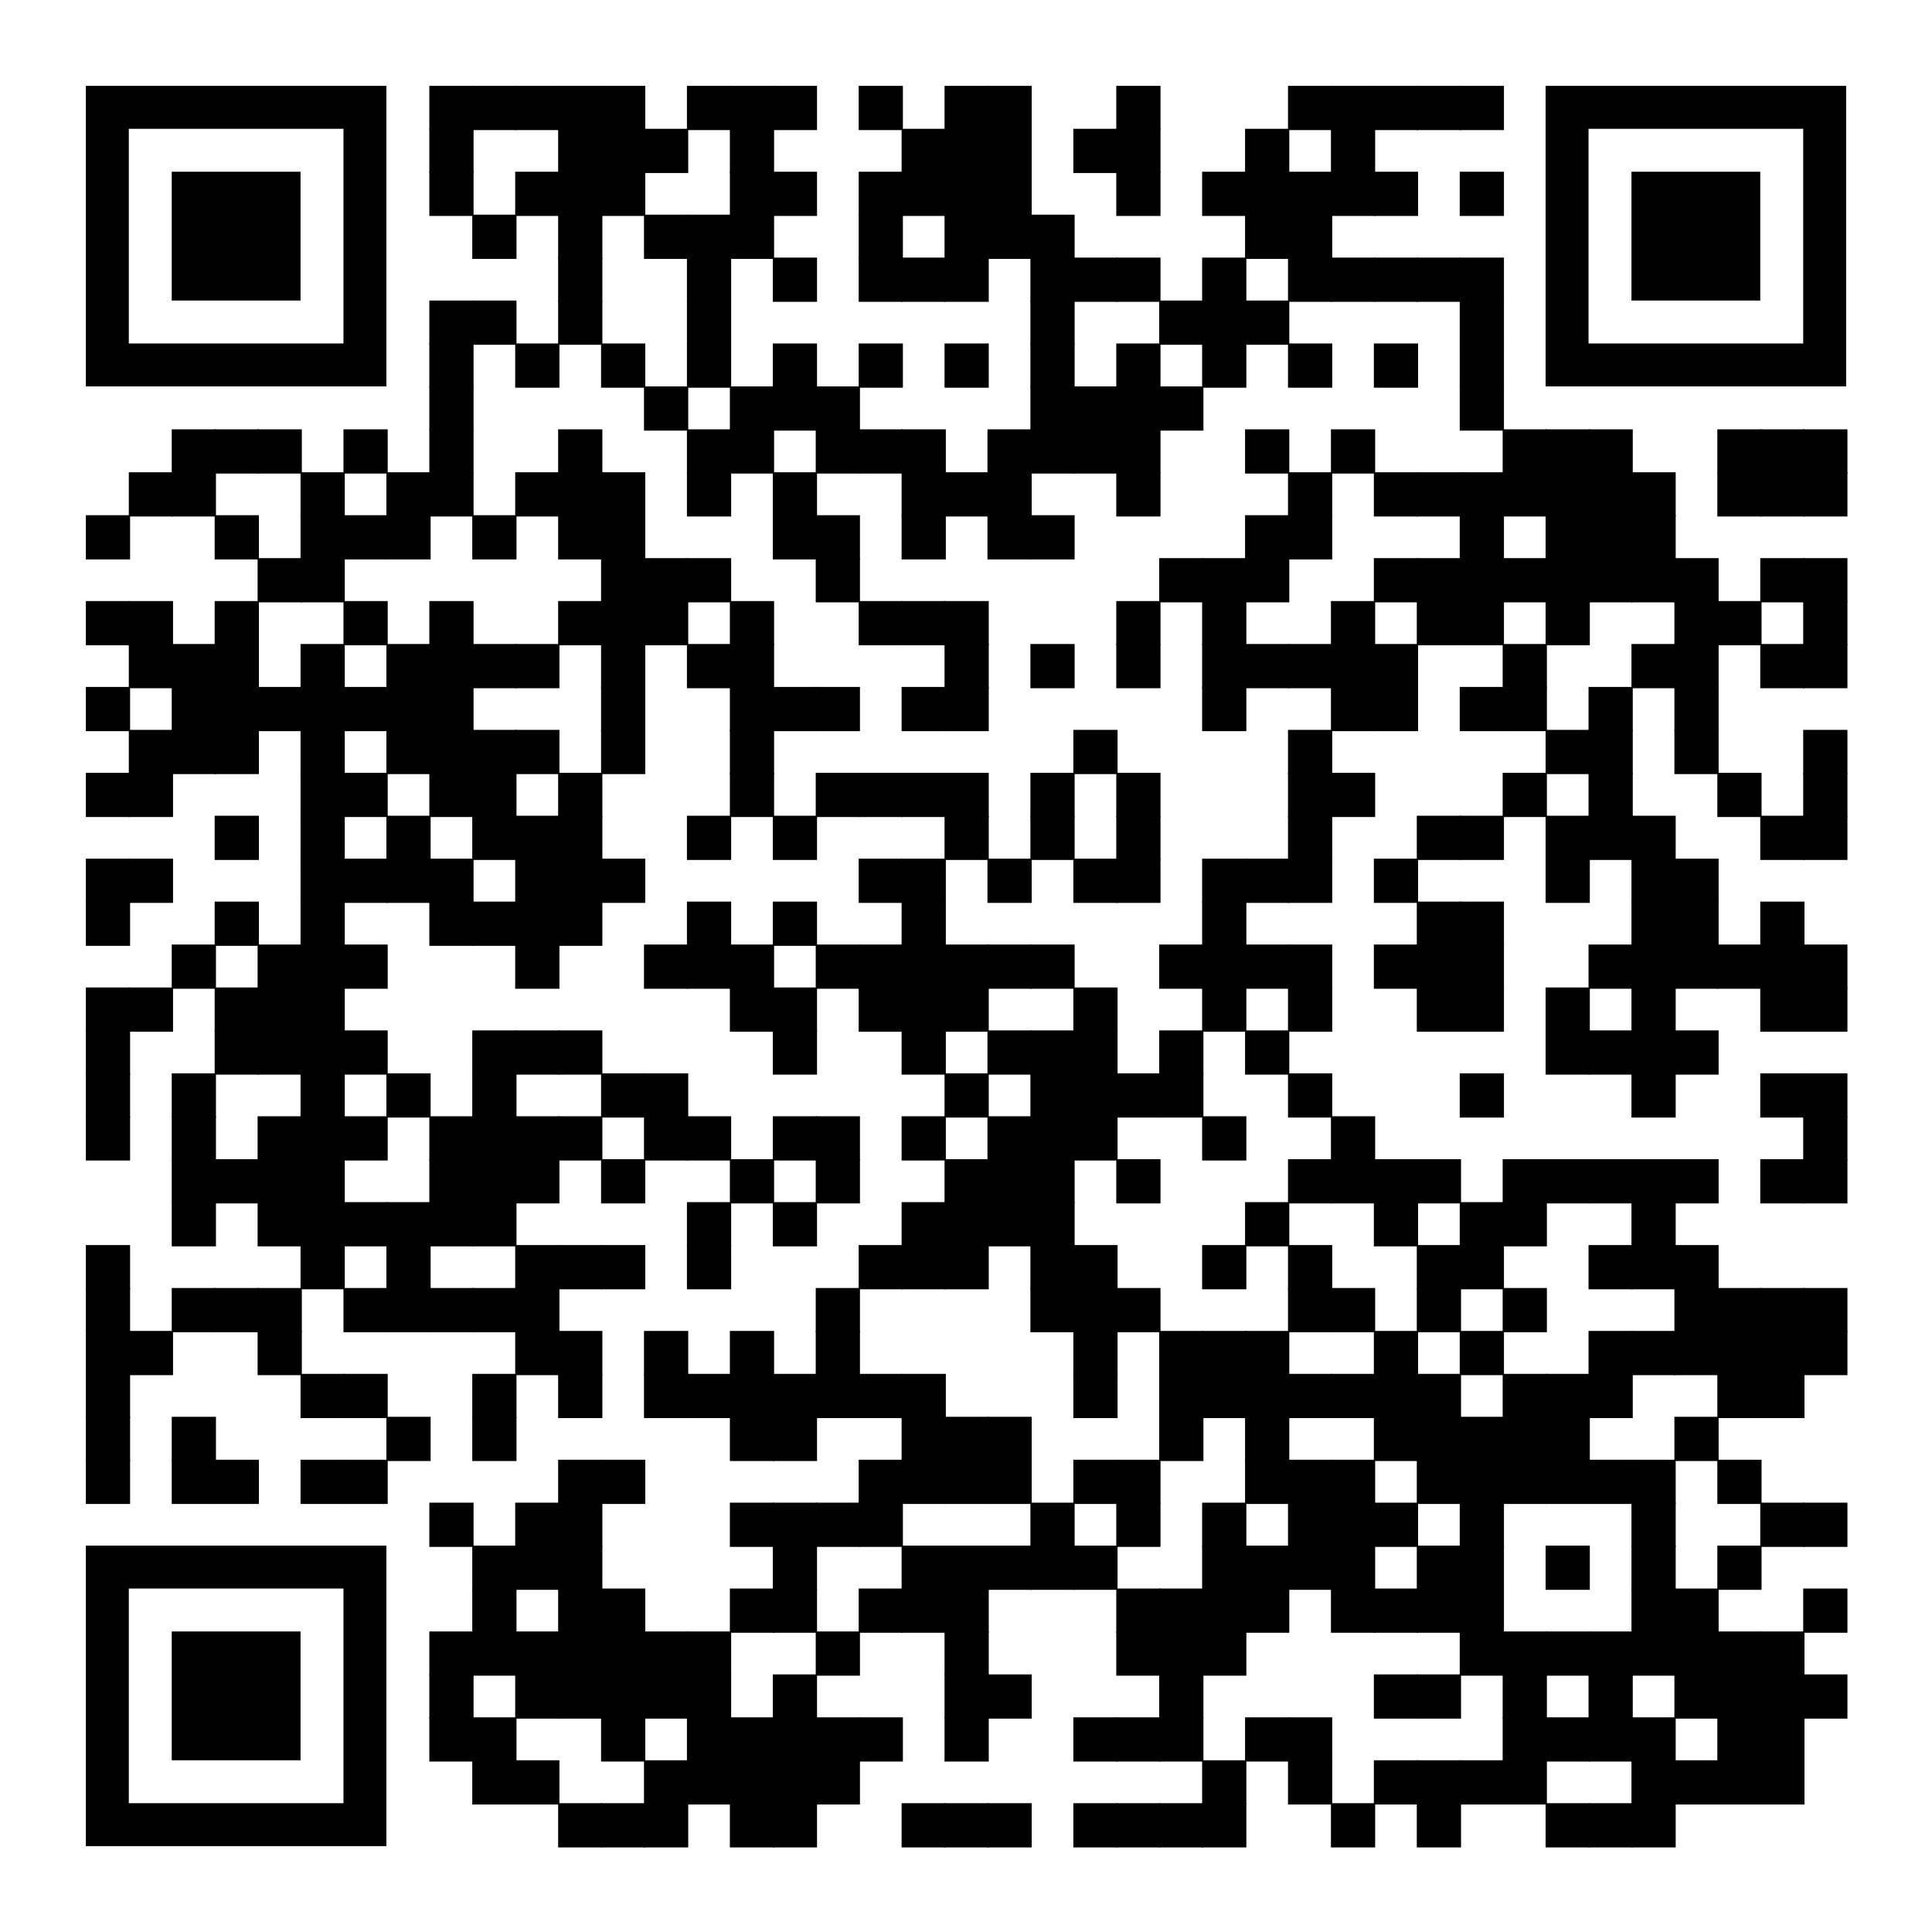 <?xml version="1.0" encoding="UTF-8"?> <svg xmlns="http://www.w3.org/2000/svg" xmlns:xlink="http://www.w3.org/1999/xlink" xml:space="preserve" width="990" height="990" viewBox="0 0 990 990"><rect width="990" height="990" fill="#ffffff" x="0" y="0"></rect><g fill="#000000"> <g transform="translate(220,44) scale(3.777)"><rect width="6" height="6"></rect></g> <g transform="translate(242,44) scale(3.777)"><rect width="6" height="6"></rect></g> <g transform="translate(264,44) scale(3.777)"><rect width="6" height="6"></rect></g> <g transform="translate(286,44) scale(3.777)"><rect width="6" height="6"></rect></g> <g transform="translate(308,44) scale(3.777)"><rect width="6" height="6"></rect></g> <g transform="translate(352,44) scale(3.777)"><rect width="6" height="6"></rect></g> <g transform="translate(374,44) scale(3.777)"><rect width="6" height="6"></rect></g> <g transform="translate(396,44) scale(3.777)"><rect width="6" height="6"></rect></g> <g transform="translate(440,44) scale(3.777)"><rect width="6" height="6"></rect></g> <g transform="translate(484,44) scale(3.777)"><rect width="6" height="6"></rect></g> <g transform="translate(506,44) scale(3.777)"><rect width="6" height="6"></rect></g> <g transform="translate(572,44) scale(3.777)"><rect width="6" height="6"></rect></g> <g transform="translate(660,44) scale(3.777)"><rect width="6" height="6"></rect></g> <g transform="translate(682,44) scale(3.777)"><rect width="6" height="6"></rect></g> <g transform="translate(704,44) scale(3.777)"><rect width="6" height="6"></rect></g> <g transform="translate(726,44) scale(3.777)"><rect width="6" height="6"></rect></g> <g transform="translate(748,44) scale(3.777)"><rect width="6" height="6"></rect></g> <g transform="translate(220,66) scale(3.777)"><rect width="6" height="6"></rect></g> <g transform="translate(286,66) scale(3.777)"><rect width="6" height="6"></rect></g> <g transform="translate(308,66) scale(3.777)"><rect width="6" height="6"></rect></g> <g transform="translate(330,66) scale(3.777)"><rect width="6" height="6"></rect></g> <g transform="translate(374,66) scale(3.777)"><rect width="6" height="6"></rect></g> <g transform="translate(462,66) scale(3.777)"><rect width="6" height="6"></rect></g> <g transform="translate(484,66) scale(3.777)"><rect width="6" height="6"></rect></g> <g transform="translate(506,66) scale(3.777)"><rect width="6" height="6"></rect></g> <g transform="translate(550,66) scale(3.777)"><rect width="6" height="6"></rect></g> <g transform="translate(572,66) scale(3.777)"><rect width="6" height="6"></rect></g> <g transform="translate(638,66) scale(3.777)"><rect width="6" height="6"></rect></g> <g transform="translate(682,66) scale(3.777)"><rect width="6" height="6"></rect></g> <g transform="translate(220,88) scale(3.777)"><rect width="6" height="6"></rect></g> <g transform="translate(264,88) scale(3.777)"><rect width="6" height="6"></rect></g> <g transform="translate(286,88) scale(3.777)"><rect width="6" height="6"></rect></g> <g transform="translate(308,88) scale(3.777)"><rect width="6" height="6"></rect></g> <g transform="translate(374,88) scale(3.777)"><rect width="6" height="6"></rect></g> <g transform="translate(396,88) scale(3.777)"><rect width="6" height="6"></rect></g> <g transform="translate(440,88) scale(3.777)"><rect width="6" height="6"></rect></g> <g transform="translate(462,88) scale(3.777)"><rect width="6" height="6"></rect></g> <g transform="translate(484,88) scale(3.777)"><rect width="6" height="6"></rect></g> <g transform="translate(506,88) scale(3.777)"><rect width="6" height="6"></rect></g> <g transform="translate(572,88) scale(3.777)"><rect width="6" height="6"></rect></g> <g transform="translate(616,88) scale(3.777)"><rect width="6" height="6"></rect></g> <g transform="translate(638,88) scale(3.777)"><rect width="6" height="6"></rect></g> <g transform="translate(660,88) scale(3.777)"><rect width="6" height="6"></rect></g> <g transform="translate(682,88) scale(3.777)"><rect width="6" height="6"></rect></g> <g transform="translate(704,88) scale(3.777)"><rect width="6" height="6"></rect></g> <g transform="translate(748,88) scale(3.777)"><rect width="6" height="6"></rect></g> <g transform="translate(242,110) scale(3.777)"><rect width="6" height="6"></rect></g> <g transform="translate(286,110) scale(3.777)"><rect width="6" height="6"></rect></g> <g transform="translate(330,110) scale(3.777)"><rect width="6" height="6"></rect></g> <g transform="translate(352,110) scale(3.777)"><rect width="6" height="6"></rect></g> <g transform="translate(374,110) scale(3.777)"><rect width="6" height="6"></rect></g> <g transform="translate(440,110) scale(3.777)"><rect width="6" height="6"></rect></g> <g transform="translate(484,110) scale(3.777)"><rect width="6" height="6"></rect></g> <g transform="translate(506,110) scale(3.777)"><rect width="6" height="6"></rect></g> <g transform="translate(528,110) scale(3.777)"><rect width="6" height="6"></rect></g> <g transform="translate(638,110) scale(3.777)"><rect width="6" height="6"></rect></g> <g transform="translate(660,110) scale(3.777)"><rect width="6" height="6"></rect></g> <g transform="translate(286,132) scale(3.777)"><rect width="6" height="6"></rect></g> <g transform="translate(352,132) scale(3.777)"><rect width="6" height="6"></rect></g> <g transform="translate(396,132) scale(3.777)"><rect width="6" height="6"></rect></g> <g transform="translate(440,132) scale(3.777)"><rect width="6" height="6"></rect></g> <g transform="translate(462,132) scale(3.777)"><rect width="6" height="6"></rect></g> <g transform="translate(484,132) scale(3.777)"><rect width="6" height="6"></rect></g> <g transform="translate(528,132) scale(3.777)"><rect width="6" height="6"></rect></g> <g transform="translate(550,132) scale(3.777)"><rect width="6" height="6"></rect></g> <g transform="translate(572,132) scale(3.777)"><rect width="6" height="6"></rect></g> <g transform="translate(616,132) scale(3.777)"><rect width="6" height="6"></rect></g> <g transform="translate(660,132) scale(3.777)"><rect width="6" height="6"></rect></g> <g transform="translate(682,132) scale(3.777)"><rect width="6" height="6"></rect></g> <g transform="translate(704,132) scale(3.777)"><rect width="6" height="6"></rect></g> <g transform="translate(726,132) scale(3.777)"><rect width="6" height="6"></rect></g> <g transform="translate(748,132) scale(3.777)"><rect width="6" height="6"></rect></g> <g transform="translate(220,154) scale(3.777)"><rect width="6" height="6"></rect></g> <g transform="translate(242,154) scale(3.777)"><rect width="6" height="6"></rect></g> <g transform="translate(286,154) scale(3.777)"><rect width="6" height="6"></rect></g> <g transform="translate(352,154) scale(3.777)"><rect width="6" height="6"></rect></g> <g transform="translate(528,154) scale(3.777)"><rect width="6" height="6"></rect></g> <g transform="translate(594,154) scale(3.777)"><rect width="6" height="6"></rect></g> <g transform="translate(616,154) scale(3.777)"><rect width="6" height="6"></rect></g> <g transform="translate(638,154) scale(3.777)"><rect width="6" height="6"></rect></g> <g transform="translate(748,154) scale(3.777)"><rect width="6" height="6"></rect></g> <g transform="translate(220,176) scale(3.777)"><rect width="6" height="6"></rect></g> <g transform="translate(264,176) scale(3.777)"><rect width="6" height="6"></rect></g> <g transform="translate(308,176) scale(3.777)"><rect width="6" height="6"></rect></g> <g transform="translate(352,176) scale(3.777)"><rect width="6" height="6"></rect></g> <g transform="translate(396,176) scale(3.777)"><rect width="6" height="6"></rect></g> <g transform="translate(440,176) scale(3.777)"><rect width="6" height="6"></rect></g> <g transform="translate(484,176) scale(3.777)"><rect width="6" height="6"></rect></g> <g transform="translate(528,176) scale(3.777)"><rect width="6" height="6"></rect></g> <g transform="translate(572,176) scale(3.777)"><rect width="6" height="6"></rect></g> <g transform="translate(616,176) scale(3.777)"><rect width="6" height="6"></rect></g> <g transform="translate(660,176) scale(3.777)"><rect width="6" height="6"></rect></g> <g transform="translate(704,176) scale(3.777)"><rect width="6" height="6"></rect></g> <g transform="translate(748,176) scale(3.777)"><rect width="6" height="6"></rect></g> <g transform="translate(220,198) scale(3.777)"><rect width="6" height="6"></rect></g> <g transform="translate(330,198) scale(3.777)"><rect width="6" height="6"></rect></g> <g transform="translate(374,198) scale(3.777)"><rect width="6" height="6"></rect></g> <g transform="translate(396,198) scale(3.777)"><rect width="6" height="6"></rect></g> <g transform="translate(418,198) scale(3.777)"><rect width="6" height="6"></rect></g> <g transform="translate(528,198) scale(3.777)"><rect width="6" height="6"></rect></g> <g transform="translate(550,198) scale(3.777)"><rect width="6" height="6"></rect></g> <g transform="translate(572,198) scale(3.777)"><rect width="6" height="6"></rect></g> <g transform="translate(594,198) scale(3.777)"><rect width="6" height="6"></rect></g> <g transform="translate(748,198) scale(3.777)"><rect width="6" height="6"></rect></g> <g transform="translate(88,220) scale(3.777)"><rect width="6" height="6"></rect></g> <g transform="translate(110,220) scale(3.777)"><rect width="6" height="6"></rect></g> <g transform="translate(132,220) scale(3.777)"><rect width="6" height="6"></rect></g> <g transform="translate(176,220) scale(3.777)"><rect width="6" height="6"></rect></g> <g transform="translate(220,220) scale(3.777)"><rect width="6" height="6"></rect></g> <g transform="translate(286,220) scale(3.777)"><rect width="6" height="6"></rect></g> <g transform="translate(352,220) scale(3.777)"><rect width="6" height="6"></rect></g> <g transform="translate(374,220) scale(3.777)"><rect width="6" height="6"></rect></g> <g transform="translate(418,220) scale(3.777)"><rect width="6" height="6"></rect></g> <g transform="translate(440,220) scale(3.777)"><rect width="6" height="6"></rect></g> <g transform="translate(462,220) scale(3.777)"><rect width="6" height="6"></rect></g> <g transform="translate(506,220) scale(3.777)"><rect width="6" height="6"></rect></g> <g transform="translate(528,220) scale(3.777)"><rect width="6" height="6"></rect></g> <g transform="translate(550,220) scale(3.777)"><rect width="6" height="6"></rect></g> <g transform="translate(572,220) scale(3.777)"><rect width="6" height="6"></rect></g> <g transform="translate(638,220) scale(3.777)"><rect width="6" height="6"></rect></g> <g transform="translate(682,220) scale(3.777)"><rect width="6" height="6"></rect></g> <g transform="translate(770,220) scale(3.777)"><rect width="6" height="6"></rect></g> <g transform="translate(792,220) scale(3.777)"><rect width="6" height="6"></rect></g> <g transform="translate(814,220) scale(3.777)"><rect width="6" height="6"></rect></g> <g transform="translate(880,220) scale(3.777)"><rect width="6" height="6"></rect></g> <g transform="translate(902,220) scale(3.777)"><rect width="6" height="6"></rect></g> <g transform="translate(924,220) scale(3.777)"><rect width="6" height="6"></rect></g> <g transform="translate(66,242) scale(3.777)"><rect width="6" height="6"></rect></g> <g transform="translate(88,242) scale(3.777)"><rect width="6" height="6"></rect></g> <g transform="translate(154,242) scale(3.777)"><rect width="6" height="6"></rect></g> <g transform="translate(198,242) scale(3.777)"><rect width="6" height="6"></rect></g> <g transform="translate(220,242) scale(3.777)"><rect width="6" height="6"></rect></g> <g transform="translate(264,242) scale(3.777)"><rect width="6" height="6"></rect></g> <g transform="translate(286,242) scale(3.777)"><rect width="6" height="6"></rect></g> <g transform="translate(308,242) scale(3.777)"><rect width="6" height="6"></rect></g> <g transform="translate(352,242) scale(3.777)"><rect width="6" height="6"></rect></g> <g transform="translate(396,242) scale(3.777)"><rect width="6" height="6"></rect></g> <g transform="translate(462,242) scale(3.777)"><rect width="6" height="6"></rect></g> <g transform="translate(484,242) scale(3.777)"><rect width="6" height="6"></rect></g> <g transform="translate(506,242) scale(3.777)"><rect width="6" height="6"></rect></g> <g transform="translate(572,242) scale(3.777)"><rect width="6" height="6"></rect></g> <g transform="translate(660,242) scale(3.777)"><rect width="6" height="6"></rect></g> <g transform="translate(704,242) scale(3.777)"><rect width="6" height="6"></rect></g> <g transform="translate(726,242) scale(3.777)"><rect width="6" height="6"></rect></g> <g transform="translate(748,242) scale(3.777)"><rect width="6" height="6"></rect></g> <g transform="translate(770,242) scale(3.777)"><rect width="6" height="6"></rect></g> <g transform="translate(792,242) scale(3.777)"><rect width="6" height="6"></rect></g> <g transform="translate(814,242) scale(3.777)"><rect width="6" height="6"></rect></g> <g transform="translate(836,242) scale(3.777)"><rect width="6" height="6"></rect></g> <g transform="translate(880,242) scale(3.777)"><rect width="6" height="6"></rect></g> <g transform="translate(902,242) scale(3.777)"><rect width="6" height="6"></rect></g> <g transform="translate(924,242) scale(3.777)"><rect width="6" height="6"></rect></g> <g transform="translate(44,264) scale(3.777)"><rect width="6" height="6"></rect></g> <g transform="translate(110,264) scale(3.777)"><rect width="6" height="6"></rect></g> <g transform="translate(154,264) scale(3.777)"><rect width="6" height="6"></rect></g> <g transform="translate(176,264) scale(3.777)"><rect width="6" height="6"></rect></g> <g transform="translate(198,264) scale(3.777)"><rect width="6" height="6"></rect></g> <g transform="translate(242,264) scale(3.777)"><rect width="6" height="6"></rect></g> <g transform="translate(286,264) scale(3.777)"><rect width="6" height="6"></rect></g> <g transform="translate(308,264) scale(3.777)"><rect width="6" height="6"></rect></g> <g transform="translate(396,264) scale(3.777)"><rect width="6" height="6"></rect></g> <g transform="translate(418,264) scale(3.777)"><rect width="6" height="6"></rect></g> <g transform="translate(462,264) scale(3.777)"><rect width="6" height="6"></rect></g> <g transform="translate(506,264) scale(3.777)"><rect width="6" height="6"></rect></g> <g transform="translate(528,264) scale(3.777)"><rect width="6" height="6"></rect></g> <g transform="translate(638,264) scale(3.777)"><rect width="6" height="6"></rect></g> <g transform="translate(660,264) scale(3.777)"><rect width="6" height="6"></rect></g> <g transform="translate(748,264) scale(3.777)"><rect width="6" height="6"></rect></g> <g transform="translate(792,264) scale(3.777)"><rect width="6" height="6"></rect></g> <g transform="translate(814,264) scale(3.777)"><rect width="6" height="6"></rect></g> <g transform="translate(836,264) scale(3.777)"><rect width="6" height="6"></rect></g> <g transform="translate(132,286) scale(3.777)"><rect width="6" height="6"></rect></g> <g transform="translate(154,286) scale(3.777)"><rect width="6" height="6"></rect></g> <g transform="translate(308,286) scale(3.777)"><rect width="6" height="6"></rect></g> <g transform="translate(330,286) scale(3.777)"><rect width="6" height="6"></rect></g> <g transform="translate(352,286) scale(3.777)"><rect width="6" height="6"></rect></g> <g transform="translate(418,286) scale(3.777)"><rect width="6" height="6"></rect></g> <g transform="translate(594,286) scale(3.777)"><rect width="6" height="6"></rect></g> <g transform="translate(616,286) scale(3.777)"><rect width="6" height="6"></rect></g> <g transform="translate(638,286) scale(3.777)"><rect width="6" height="6"></rect></g> <g transform="translate(704,286) scale(3.777)"><rect width="6" height="6"></rect></g> <g transform="translate(726,286) scale(3.777)"><rect width="6" height="6"></rect></g> <g transform="translate(748,286) scale(3.777)"><rect width="6" height="6"></rect></g> <g transform="translate(770,286) scale(3.777)"><rect width="6" height="6"></rect></g> <g transform="translate(792,286) scale(3.777)"><rect width="6" height="6"></rect></g> <g transform="translate(814,286) scale(3.777)"><rect width="6" height="6"></rect></g> <g transform="translate(836,286) scale(3.777)"><rect width="6" height="6"></rect></g> <g transform="translate(858,286) scale(3.777)"><rect width="6" height="6"></rect></g> <g transform="translate(902,286) scale(3.777)"><rect width="6" height="6"></rect></g> <g transform="translate(924,286) scale(3.777)"><rect width="6" height="6"></rect></g> <g transform="translate(44,308) scale(3.777)"><rect width="6" height="6"></rect></g> <g transform="translate(66,308) scale(3.777)"><rect width="6" height="6"></rect></g> <g transform="translate(110,308) scale(3.777)"><rect width="6" height="6"></rect></g> <g transform="translate(176,308) scale(3.777)"><rect width="6" height="6"></rect></g> <g transform="translate(220,308) scale(3.777)"><rect width="6" height="6"></rect></g> <g transform="translate(286,308) scale(3.777)"><rect width="6" height="6"></rect></g> <g transform="translate(308,308) scale(3.777)"><rect width="6" height="6"></rect></g> <g transform="translate(330,308) scale(3.777)"><rect width="6" height="6"></rect></g> <g transform="translate(374,308) scale(3.777)"><rect width="6" height="6"></rect></g> <g transform="translate(440,308) scale(3.777)"><rect width="6" height="6"></rect></g> <g transform="translate(462,308) scale(3.777)"><rect width="6" height="6"></rect></g> <g transform="translate(484,308) scale(3.777)"><rect width="6" height="6"></rect></g> <g transform="translate(572,308) scale(3.777)"><rect width="6" height="6"></rect></g> <g transform="translate(616,308) scale(3.777)"><rect width="6" height="6"></rect></g> <g transform="translate(682,308) scale(3.777)"><rect width="6" height="6"></rect></g> <g transform="translate(726,308) scale(3.777)"><rect width="6" height="6"></rect></g> <g transform="translate(748,308) scale(3.777)"><rect width="6" height="6"></rect></g> <g transform="translate(792,308) scale(3.777)"><rect width="6" height="6"></rect></g> <g transform="translate(858,308) scale(3.777)"><rect width="6" height="6"></rect></g> <g transform="translate(880,308) scale(3.777)"><rect width="6" height="6"></rect></g> <g transform="translate(924,308) scale(3.777)"><rect width="6" height="6"></rect></g> <g transform="translate(66,330) scale(3.777)"><rect width="6" height="6"></rect></g> <g transform="translate(88,330) scale(3.777)"><rect width="6" height="6"></rect></g> <g transform="translate(110,330) scale(3.777)"><rect width="6" height="6"></rect></g> <g transform="translate(154,330) scale(3.777)"><rect width="6" height="6"></rect></g> <g transform="translate(198,330) scale(3.777)"><rect width="6" height="6"></rect></g> <g transform="translate(220,330) scale(3.777)"><rect width="6" height="6"></rect></g> <g transform="translate(242,330) scale(3.777)"><rect width="6" height="6"></rect></g> <g transform="translate(264,330) scale(3.777)"><rect width="6" height="6"></rect></g> <g transform="translate(308,330) scale(3.777)"><rect width="6" height="6"></rect></g> <g transform="translate(352,330) scale(3.777)"><rect width="6" height="6"></rect></g> <g transform="translate(374,330) scale(3.777)"><rect width="6" height="6"></rect></g> <g transform="translate(484,330) scale(3.777)"><rect width="6" height="6"></rect></g> <g transform="translate(528,330) scale(3.777)"><rect width="6" height="6"></rect></g> <g transform="translate(572,330) scale(3.777)"><rect width="6" height="6"></rect></g> <g transform="translate(616,330) scale(3.777)"><rect width="6" height="6"></rect></g> <g transform="translate(638,330) scale(3.777)"><rect width="6" height="6"></rect></g> <g transform="translate(660,330) scale(3.777)"><rect width="6" height="6"></rect></g> <g transform="translate(682,330) scale(3.777)"><rect width="6" height="6"></rect></g> <g transform="translate(704,330) scale(3.777)"><rect width="6" height="6"></rect></g> <g transform="translate(770,330) scale(3.777)"><rect width="6" height="6"></rect></g> <g transform="translate(836,330) scale(3.777)"><rect width="6" height="6"></rect></g> <g transform="translate(858,330) scale(3.777)"><rect width="6" height="6"></rect></g> <g transform="translate(902,330) scale(3.777)"><rect width="6" height="6"></rect></g> <g transform="translate(924,330) scale(3.777)"><rect width="6" height="6"></rect></g> <g transform="translate(44,352) scale(3.777)"><rect width="6" height="6"></rect></g> <g transform="translate(88,352) scale(3.777)"><rect width="6" height="6"></rect></g> <g transform="translate(110,352) scale(3.777)"><rect width="6" height="6"></rect></g> <g transform="translate(132,352) scale(3.777)"><rect width="6" height="6"></rect></g> <g transform="translate(154,352) scale(3.777)"><rect width="6" height="6"></rect></g> <g transform="translate(176,352) scale(3.777)"><rect width="6" height="6"></rect></g> <g transform="translate(198,352) scale(3.777)"><rect width="6" height="6"></rect></g> <g transform="translate(220,352) scale(3.777)"><rect width="6" height="6"></rect></g> <g transform="translate(308,352) scale(3.777)"><rect width="6" height="6"></rect></g> <g transform="translate(374,352) scale(3.777)"><rect width="6" height="6"></rect></g> <g transform="translate(396,352) scale(3.777)"><rect width="6" height="6"></rect></g> <g transform="translate(418,352) scale(3.777)"><rect width="6" height="6"></rect></g> <g transform="translate(462,352) scale(3.777)"><rect width="6" height="6"></rect></g> <g transform="translate(484,352) scale(3.777)"><rect width="6" height="6"></rect></g> <g transform="translate(616,352) scale(3.777)"><rect width="6" height="6"></rect></g> <g transform="translate(682,352) scale(3.777)"><rect width="6" height="6"></rect></g> <g transform="translate(704,352) scale(3.777)"><rect width="6" height="6"></rect></g> <g transform="translate(748,352) scale(3.777)"><rect width="6" height="6"></rect></g> <g transform="translate(770,352) scale(3.777)"><rect width="6" height="6"></rect></g> <g transform="translate(814,352) scale(3.777)"><rect width="6" height="6"></rect></g> <g transform="translate(858,352) scale(3.777)"><rect width="6" height="6"></rect></g> <g transform="translate(66,374) scale(3.777)"><rect width="6" height="6"></rect></g> <g transform="translate(88,374) scale(3.777)"><rect width="6" height="6"></rect></g> <g transform="translate(110,374) scale(3.777)"><rect width="6" height="6"></rect></g> <g transform="translate(154,374) scale(3.777)"><rect width="6" height="6"></rect></g> <g transform="translate(198,374) scale(3.777)"><rect width="6" height="6"></rect></g> <g transform="translate(220,374) scale(3.777)"><rect width="6" height="6"></rect></g> <g transform="translate(242,374) scale(3.777)"><rect width="6" height="6"></rect></g> <g transform="translate(264,374) scale(3.777)"><rect width="6" height="6"></rect></g> <g transform="translate(308,374) scale(3.777)"><rect width="6" height="6"></rect></g> <g transform="translate(374,374) scale(3.777)"><rect width="6" height="6"></rect></g> <g transform="translate(550,374) scale(3.777)"><rect width="6" height="6"></rect></g> <g transform="translate(660,374) scale(3.777)"><rect width="6" height="6"></rect></g> <g transform="translate(792,374) scale(3.777)"><rect width="6" height="6"></rect></g> <g transform="translate(814,374) scale(3.777)"><rect width="6" height="6"></rect></g> <g transform="translate(858,374) scale(3.777)"><rect width="6" height="6"></rect></g> <g transform="translate(924,374) scale(3.777)"><rect width="6" height="6"></rect></g> <g transform="translate(44,396) scale(3.777)"><rect width="6" height="6"></rect></g> <g transform="translate(66,396) scale(3.777)"><rect width="6" height="6"></rect></g> <g transform="translate(154,396) scale(3.777)"><rect width="6" height="6"></rect></g> <g transform="translate(176,396) scale(3.777)"><rect width="6" height="6"></rect></g> <g transform="translate(220,396) scale(3.777)"><rect width="6" height="6"></rect></g> <g transform="translate(242,396) scale(3.777)"><rect width="6" height="6"></rect></g> <g transform="translate(286,396) scale(3.777)"><rect width="6" height="6"></rect></g> <g transform="translate(374,396) scale(3.777)"><rect width="6" height="6"></rect></g> <g transform="translate(418,396) scale(3.777)"><rect width="6" height="6"></rect></g> <g transform="translate(440,396) scale(3.777)"><rect width="6" height="6"></rect></g> <g transform="translate(462,396) scale(3.777)"><rect width="6" height="6"></rect></g> <g transform="translate(484,396) scale(3.777)"><rect width="6" height="6"></rect></g> <g transform="translate(528,396) scale(3.777)"><rect width="6" height="6"></rect></g> <g transform="translate(572,396) scale(3.777)"><rect width="6" height="6"></rect></g> <g transform="translate(660,396) scale(3.777)"><rect width="6" height="6"></rect></g> <g transform="translate(682,396) scale(3.777)"><rect width="6" height="6"></rect></g> <g transform="translate(770,396) scale(3.777)"><rect width="6" height="6"></rect></g> <g transform="translate(814,396) scale(3.777)"><rect width="6" height="6"></rect></g> <g transform="translate(880,396) scale(3.777)"><rect width="6" height="6"></rect></g> <g transform="translate(924,396) scale(3.777)"><rect width="6" height="6"></rect></g> <g transform="translate(110,418) scale(3.777)"><rect width="6" height="6"></rect></g> <g transform="translate(154,418) scale(3.777)"><rect width="6" height="6"></rect></g> <g transform="translate(198,418) scale(3.777)"><rect width="6" height="6"></rect></g> <g transform="translate(242,418) scale(3.777)"><rect width="6" height="6"></rect></g> <g transform="translate(264,418) scale(3.777)"><rect width="6" height="6"></rect></g> <g transform="translate(286,418) scale(3.777)"><rect width="6" height="6"></rect></g> <g transform="translate(352,418) scale(3.777)"><rect width="6" height="6"></rect></g> <g transform="translate(396,418) scale(3.777)"><rect width="6" height="6"></rect></g> <g transform="translate(484,418) scale(3.777)"><rect width="6" height="6"></rect></g> <g transform="translate(528,418) scale(3.777)"><rect width="6" height="6"></rect></g> <g transform="translate(572,418) scale(3.777)"><rect width="6" height="6"></rect></g> <g transform="translate(660,418) scale(3.777)"><rect width="6" height="6"></rect></g> <g transform="translate(726,418) scale(3.777)"><rect width="6" height="6"></rect></g> <g transform="translate(748,418) scale(3.777)"><rect width="6" height="6"></rect></g> <g transform="translate(792,418) scale(3.777)"><rect width="6" height="6"></rect></g> <g transform="translate(814,418) scale(3.777)"><rect width="6" height="6"></rect></g> <g transform="translate(836,418) scale(3.777)"><rect width="6" height="6"></rect></g> <g transform="translate(902,418) scale(3.777)"><rect width="6" height="6"></rect></g> <g transform="translate(924,418) scale(3.777)"><rect width="6" height="6"></rect></g> <g transform="translate(44,440) scale(3.777)"><rect width="6" height="6"></rect></g> <g transform="translate(66,440) scale(3.777)"><rect width="6" height="6"></rect></g> <g transform="translate(154,440) scale(3.777)"><rect width="6" height="6"></rect></g> <g transform="translate(176,440) scale(3.777)"><rect width="6" height="6"></rect></g> <g transform="translate(198,440) scale(3.777)"><rect width="6" height="6"></rect></g> <g transform="translate(220,440) scale(3.777)"><rect width="6" height="6"></rect></g> <g transform="translate(264,440) scale(3.777)"><rect width="6" height="6"></rect></g> <g transform="translate(286,440) scale(3.777)"><rect width="6" height="6"></rect></g> <g transform="translate(308,440) scale(3.777)"><rect width="6" height="6"></rect></g> <g transform="translate(440,440) scale(3.777)"><rect width="6" height="6"></rect></g> <g transform="translate(462,440) scale(3.777)"><rect width="6" height="6"></rect></g> <g transform="translate(506,440) scale(3.777)"><rect width="6" height="6"></rect></g> <g transform="translate(550,440) scale(3.777)"><rect width="6" height="6"></rect></g> <g transform="translate(572,440) scale(3.777)"><rect width="6" height="6"></rect></g> <g transform="translate(616,440) scale(3.777)"><rect width="6" height="6"></rect></g> <g transform="translate(638,440) scale(3.777)"><rect width="6" height="6"></rect></g> <g transform="translate(660,440) scale(3.777)"><rect width="6" height="6"></rect></g> <g transform="translate(704,440) scale(3.777)"><rect width="6" height="6"></rect></g> <g transform="translate(792,440) scale(3.777)"><rect width="6" height="6"></rect></g> <g transform="translate(836,440) scale(3.777)"><rect width="6" height="6"></rect></g> <g transform="translate(858,440) scale(3.777)"><rect width="6" height="6"></rect></g> <g transform="translate(44,462) scale(3.777)"><rect width="6" height="6"></rect></g> <g transform="translate(110,462) scale(3.777)"><rect width="6" height="6"></rect></g> <g transform="translate(154,462) scale(3.777)"><rect width="6" height="6"></rect></g> <g transform="translate(220,462) scale(3.777)"><rect width="6" height="6"></rect></g> <g transform="translate(242,462) scale(3.777)"><rect width="6" height="6"></rect></g> <g transform="translate(264,462) scale(3.777)"><rect width="6" height="6"></rect></g> <g transform="translate(286,462) scale(3.777)"><rect width="6" height="6"></rect></g> <g transform="translate(352,462) scale(3.777)"><rect width="6" height="6"></rect></g> <g transform="translate(396,462) scale(3.777)"><rect width="6" height="6"></rect></g> <g transform="translate(462,462) scale(3.777)"><rect width="6" height="6"></rect></g> <g transform="translate(616,462) scale(3.777)"><rect width="6" height="6"></rect></g> <g transform="translate(726,462) scale(3.777)"><rect width="6" height="6"></rect></g> <g transform="translate(748,462) scale(3.777)"><rect width="6" height="6"></rect></g> <g transform="translate(836,462) scale(3.777)"><rect width="6" height="6"></rect></g> <g transform="translate(858,462) scale(3.777)"><rect width="6" height="6"></rect></g> <g transform="translate(902,462) scale(3.777)"><rect width="6" height="6"></rect></g> <g transform="translate(88,484) scale(3.777)"><rect width="6" height="6"></rect></g> <g transform="translate(132,484) scale(3.777)"><rect width="6" height="6"></rect></g> <g transform="translate(154,484) scale(3.777)"><rect width="6" height="6"></rect></g> <g transform="translate(176,484) scale(3.777)"><rect width="6" height="6"></rect></g> <g transform="translate(264,484) scale(3.777)"><rect width="6" height="6"></rect></g> <g transform="translate(330,484) scale(3.777)"><rect width="6" height="6"></rect></g> <g transform="translate(352,484) scale(3.777)"><rect width="6" height="6"></rect></g> <g transform="translate(374,484) scale(3.777)"><rect width="6" height="6"></rect></g> <g transform="translate(418,484) scale(3.777)"><rect width="6" height="6"></rect></g> <g transform="translate(440,484) scale(3.777)"><rect width="6" height="6"></rect></g> <g transform="translate(462,484) scale(3.777)"><rect width="6" height="6"></rect></g> <g transform="translate(484,484) scale(3.777)"><rect width="6" height="6"></rect></g> <g transform="translate(506,484) scale(3.777)"><rect width="6" height="6"></rect></g> <g transform="translate(528,484) scale(3.777)"><rect width="6" height="6"></rect></g> <g transform="translate(594,484) scale(3.777)"><rect width="6" height="6"></rect></g> <g transform="translate(616,484) scale(3.777)"><rect width="6" height="6"></rect></g> <g transform="translate(638,484) scale(3.777)"><rect width="6" height="6"></rect></g> <g transform="translate(660,484) scale(3.777)"><rect width="6" height="6"></rect></g> <g transform="translate(704,484) scale(3.777)"><rect width="6" height="6"></rect></g> <g transform="translate(726,484) scale(3.777)"><rect width="6" height="6"></rect></g> <g transform="translate(748,484) scale(3.777)"><rect width="6" height="6"></rect></g> <g transform="translate(814,484) scale(3.777)"><rect width="6" height="6"></rect></g> <g transform="translate(836,484) scale(3.777)"><rect width="6" height="6"></rect></g> <g transform="translate(858,484) scale(3.777)"><rect width="6" height="6"></rect></g> <g transform="translate(880,484) scale(3.777)"><rect width="6" height="6"></rect></g> <g transform="translate(902,484) scale(3.777)"><rect width="6" height="6"></rect></g> <g transform="translate(924,484) scale(3.777)"><rect width="6" height="6"></rect></g> <g transform="translate(44,506) scale(3.777)"><rect width="6" height="6"></rect></g> <g transform="translate(66,506) scale(3.777)"><rect width="6" height="6"></rect></g> <g transform="translate(110,506) scale(3.777)"><rect width="6" height="6"></rect></g> <g transform="translate(132,506) scale(3.777)"><rect width="6" height="6"></rect></g> <g transform="translate(154,506) scale(3.777)"><rect width="6" height="6"></rect></g> <g transform="translate(374,506) scale(3.777)"><rect width="6" height="6"></rect></g> <g transform="translate(396,506) scale(3.777)"><rect width="6" height="6"></rect></g> <g transform="translate(440,506) scale(3.777)"><rect width="6" height="6"></rect></g> <g transform="translate(462,506) scale(3.777)"><rect width="6" height="6"></rect></g> <g transform="translate(484,506) scale(3.777)"><rect width="6" height="6"></rect></g> <g transform="translate(550,506) scale(3.777)"><rect width="6" height="6"></rect></g> <g transform="translate(616,506) scale(3.777)"><rect width="6" height="6"></rect></g> <g transform="translate(660,506) scale(3.777)"><rect width="6" height="6"></rect></g> <g transform="translate(726,506) scale(3.777)"><rect width="6" height="6"></rect></g> <g transform="translate(748,506) scale(3.777)"><rect width="6" height="6"></rect></g> <g transform="translate(792,506) scale(3.777)"><rect width="6" height="6"></rect></g> <g transform="translate(836,506) scale(3.777)"><rect width="6" height="6"></rect></g> <g transform="translate(902,506) scale(3.777)"><rect width="6" height="6"></rect></g> <g transform="translate(924,506) scale(3.777)"><rect width="6" height="6"></rect></g> <g transform="translate(44,528) scale(3.777)"><rect width="6" height="6"></rect></g> <g transform="translate(110,528) scale(3.777)"><rect width="6" height="6"></rect></g> <g transform="translate(132,528) scale(3.777)"><rect width="6" height="6"></rect></g> <g transform="translate(154,528) scale(3.777)"><rect width="6" height="6"></rect></g> <g transform="translate(176,528) scale(3.777)"><rect width="6" height="6"></rect></g> <g transform="translate(242,528) scale(3.777)"><rect width="6" height="6"></rect></g> <g transform="translate(264,528) scale(3.777)"><rect width="6" height="6"></rect></g> <g transform="translate(286,528) scale(3.777)"><rect width="6" height="6"></rect></g> <g transform="translate(396,528) scale(3.777)"><rect width="6" height="6"></rect></g> <g transform="translate(462,528) scale(3.777)"><rect width="6" height="6"></rect></g> <g transform="translate(506,528) scale(3.777)"><rect width="6" height="6"></rect></g> <g transform="translate(528,528) scale(3.777)"><rect width="6" height="6"></rect></g> <g transform="translate(550,528) scale(3.777)"><rect width="6" height="6"></rect></g> <g transform="translate(594,528) scale(3.777)"><rect width="6" height="6"></rect></g> <g transform="translate(638,528) scale(3.777)"><rect width="6" height="6"></rect></g> <g transform="translate(792,528) scale(3.777)"><rect width="6" height="6"></rect></g> <g transform="translate(814,528) scale(3.777)"><rect width="6" height="6"></rect></g> <g transform="translate(836,528) scale(3.777)"><rect width="6" height="6"></rect></g> <g transform="translate(858,528) scale(3.777)"><rect width="6" height="6"></rect></g> <g transform="translate(44,550) scale(3.777)"><rect width="6" height="6"></rect></g> <g transform="translate(88,550) scale(3.777)"><rect width="6" height="6"></rect></g> <g transform="translate(154,550) scale(3.777)"><rect width="6" height="6"></rect></g> <g transform="translate(198,550) scale(3.777)"><rect width="6" height="6"></rect></g> <g transform="translate(242,550) scale(3.777)"><rect width="6" height="6"></rect></g> <g transform="translate(308,550) scale(3.777)"><rect width="6" height="6"></rect></g> <g transform="translate(330,550) scale(3.777)"><rect width="6" height="6"></rect></g> <g transform="translate(484,550) scale(3.777)"><rect width="6" height="6"></rect></g> <g transform="translate(528,550) scale(3.777)"><rect width="6" height="6"></rect></g> <g transform="translate(550,550) scale(3.777)"><rect width="6" height="6"></rect></g> <g transform="translate(572,550) scale(3.777)"><rect width="6" height="6"></rect></g> <g transform="translate(594,550) scale(3.777)"><rect width="6" height="6"></rect></g> <g transform="translate(660,550) scale(3.777)"><rect width="6" height="6"></rect></g> <g transform="translate(748,550) scale(3.777)"><rect width="6" height="6"></rect></g> <g transform="translate(836,550) scale(3.777)"><rect width="6" height="6"></rect></g> <g transform="translate(902,550) scale(3.777)"><rect width="6" height="6"></rect></g> <g transform="translate(924,550) scale(3.777)"><rect width="6" height="6"></rect></g> <g transform="translate(44,572) scale(3.777)"><rect width="6" height="6"></rect></g> <g transform="translate(88,572) scale(3.777)"><rect width="6" height="6"></rect></g> <g transform="translate(132,572) scale(3.777)"><rect width="6" height="6"></rect></g> <g transform="translate(154,572) scale(3.777)"><rect width="6" height="6"></rect></g> <g transform="translate(176,572) scale(3.777)"><rect width="6" height="6"></rect></g> <g transform="translate(220,572) scale(3.777)"><rect width="6" height="6"></rect></g> <g transform="translate(242,572) scale(3.777)"><rect width="6" height="6"></rect></g> <g transform="translate(264,572) scale(3.777)"><rect width="6" height="6"></rect></g> <g transform="translate(286,572) scale(3.777)"><rect width="6" height="6"></rect></g> <g transform="translate(330,572) scale(3.777)"><rect width="6" height="6"></rect></g> <g transform="translate(352,572) scale(3.777)"><rect width="6" height="6"></rect></g> <g transform="translate(396,572) scale(3.777)"><rect width="6" height="6"></rect></g> <g transform="translate(418,572) scale(3.777)"><rect width="6" height="6"></rect></g> <g transform="translate(462,572) scale(3.777)"><rect width="6" height="6"></rect></g> <g transform="translate(506,572) scale(3.777)"><rect width="6" height="6"></rect></g> <g transform="translate(528,572) scale(3.777)"><rect width="6" height="6"></rect></g> <g transform="translate(550,572) scale(3.777)"><rect width="6" height="6"></rect></g> <g transform="translate(616,572) scale(3.777)"><rect width="6" height="6"></rect></g> <g transform="translate(682,572) scale(3.777)"><rect width="6" height="6"></rect></g> <g transform="translate(924,572) scale(3.777)"><rect width="6" height="6"></rect></g> <g transform="translate(88,594) scale(3.777)"><rect width="6" height="6"></rect></g> <g transform="translate(110,594) scale(3.777)"><rect width="6" height="6"></rect></g> <g transform="translate(132,594) scale(3.777)"><rect width="6" height="6"></rect></g> <g transform="translate(154,594) scale(3.777)"><rect width="6" height="6"></rect></g> <g transform="translate(220,594) scale(3.777)"><rect width="6" height="6"></rect></g> <g transform="translate(242,594) scale(3.777)"><rect width="6" height="6"></rect></g> <g transform="translate(264,594) scale(3.777)"><rect width="6" height="6"></rect></g> <g transform="translate(308,594) scale(3.777)"><rect width="6" height="6"></rect></g> <g transform="translate(374,594) scale(3.777)"><rect width="6" height="6"></rect></g> <g transform="translate(418,594) scale(3.777)"><rect width="6" height="6"></rect></g> <g transform="translate(484,594) scale(3.777)"><rect width="6" height="6"></rect></g> <g transform="translate(506,594) scale(3.777)"><rect width="6" height="6"></rect></g> <g transform="translate(528,594) scale(3.777)"><rect width="6" height="6"></rect></g> <g transform="translate(572,594) scale(3.777)"><rect width="6" height="6"></rect></g> <g transform="translate(660,594) scale(3.777)"><rect width="6" height="6"></rect></g> <g transform="translate(682,594) scale(3.777)"><rect width="6" height="6"></rect></g> <g transform="translate(704,594) scale(3.777)"><rect width="6" height="6"></rect></g> <g transform="translate(726,594) scale(3.777)"><rect width="6" height="6"></rect></g> <g transform="translate(770,594) scale(3.777)"><rect width="6" height="6"></rect></g> <g transform="translate(792,594) scale(3.777)"><rect width="6" height="6"></rect></g> <g transform="translate(814,594) scale(3.777)"><rect width="6" height="6"></rect></g> <g transform="translate(836,594) scale(3.777)"><rect width="6" height="6"></rect></g> <g transform="translate(858,594) scale(3.777)"><rect width="6" height="6"></rect></g> <g transform="translate(902,594) scale(3.777)"><rect width="6" height="6"></rect></g> <g transform="translate(924,594) scale(3.777)"><rect width="6" height="6"></rect></g> <g transform="translate(88,616) scale(3.777)"><rect width="6" height="6"></rect></g> <g transform="translate(132,616) scale(3.777)"><rect width="6" height="6"></rect></g> <g transform="translate(154,616) scale(3.777)"><rect width="6" height="6"></rect></g> <g transform="translate(176,616) scale(3.777)"><rect width="6" height="6"></rect></g> <g transform="translate(198,616) scale(3.777)"><rect width="6" height="6"></rect></g> <g transform="translate(220,616) scale(3.777)"><rect width="6" height="6"></rect></g> <g transform="translate(242,616) scale(3.777)"><rect width="6" height="6"></rect></g> <g transform="translate(352,616) scale(3.777)"><rect width="6" height="6"></rect></g> <g transform="translate(396,616) scale(3.777)"><rect width="6" height="6"></rect></g> <g transform="translate(462,616) scale(3.777)"><rect width="6" height="6"></rect></g> <g transform="translate(484,616) scale(3.777)"><rect width="6" height="6"></rect></g> <g transform="translate(506,616) scale(3.777)"><rect width="6" height="6"></rect></g> <g transform="translate(528,616) scale(3.777)"><rect width="6" height="6"></rect></g> <g transform="translate(638,616) scale(3.777)"><rect width="6" height="6"></rect></g> <g transform="translate(704,616) scale(3.777)"><rect width="6" height="6"></rect></g> <g transform="translate(748,616) scale(3.777)"><rect width="6" height="6"></rect></g> <g transform="translate(770,616) scale(3.777)"><rect width="6" height="6"></rect></g> <g transform="translate(836,616) scale(3.777)"><rect width="6" height="6"></rect></g> <g transform="translate(44,638) scale(3.777)"><rect width="6" height="6"></rect></g> <g transform="translate(154,638) scale(3.777)"><rect width="6" height="6"></rect></g> <g transform="translate(198,638) scale(3.777)"><rect width="6" height="6"></rect></g> <g transform="translate(264,638) scale(3.777)"><rect width="6" height="6"></rect></g> <g transform="translate(286,638) scale(3.777)"><rect width="6" height="6"></rect></g> <g transform="translate(308,638) scale(3.777)"><rect width="6" height="6"></rect></g> <g transform="translate(352,638) scale(3.777)"><rect width="6" height="6"></rect></g> <g transform="translate(440,638) scale(3.777)"><rect width="6" height="6"></rect></g> <g transform="translate(462,638) scale(3.777)"><rect width="6" height="6"></rect></g> <g transform="translate(484,638) scale(3.777)"><rect width="6" height="6"></rect></g> <g transform="translate(528,638) scale(3.777)"><rect width="6" height="6"></rect></g> <g transform="translate(550,638) scale(3.777)"><rect width="6" height="6"></rect></g> <g transform="translate(616,638) scale(3.777)"><rect width="6" height="6"></rect></g> <g transform="translate(660,638) scale(3.777)"><rect width="6" height="6"></rect></g> <g transform="translate(726,638) scale(3.777)"><rect width="6" height="6"></rect></g> <g transform="translate(748,638) scale(3.777)"><rect width="6" height="6"></rect></g> <g transform="translate(814,638) scale(3.777)"><rect width="6" height="6"></rect></g> <g transform="translate(836,638) scale(3.777)"><rect width="6" height="6"></rect></g> <g transform="translate(858,638) scale(3.777)"><rect width="6" height="6"></rect></g> <g transform="translate(44,660) scale(3.777)"><rect width="6" height="6"></rect></g> <g transform="translate(88,660) scale(3.777)"><rect width="6" height="6"></rect></g> <g transform="translate(110,660) scale(3.777)"><rect width="6" height="6"></rect></g> <g transform="translate(132,660) scale(3.777)"><rect width="6" height="6"></rect></g> <g transform="translate(176,660) scale(3.777)"><rect width="6" height="6"></rect></g> <g transform="translate(198,660) scale(3.777)"><rect width="6" height="6"></rect></g> <g transform="translate(220,660) scale(3.777)"><rect width="6" height="6"></rect></g> <g transform="translate(242,660) scale(3.777)"><rect width="6" height="6"></rect></g> <g transform="translate(264,660) scale(3.777)"><rect width="6" height="6"></rect></g> <g transform="translate(418,660) scale(3.777)"><rect width="6" height="6"></rect></g> <g transform="translate(528,660) scale(3.777)"><rect width="6" height="6"></rect></g> <g transform="translate(550,660) scale(3.777)"><rect width="6" height="6"></rect></g> <g transform="translate(572,660) scale(3.777)"><rect width="6" height="6"></rect></g> <g transform="translate(660,660) scale(3.777)"><rect width="6" height="6"></rect></g> <g transform="translate(682,660) scale(3.777)"><rect width="6" height="6"></rect></g> <g transform="translate(726,660) scale(3.777)"><rect width="6" height="6"></rect></g> <g transform="translate(770,660) scale(3.777)"><rect width="6" height="6"></rect></g> <g transform="translate(858,660) scale(3.777)"><rect width="6" height="6"></rect></g> <g transform="translate(880,660) scale(3.777)"><rect width="6" height="6"></rect></g> <g transform="translate(902,660) scale(3.777)"><rect width="6" height="6"></rect></g> <g transform="translate(924,660) scale(3.777)"><rect width="6" height="6"></rect></g> <g transform="translate(44,682) scale(3.777)"><rect width="6" height="6"></rect></g> <g transform="translate(66,682) scale(3.777)"><rect width="6" height="6"></rect></g> <g transform="translate(132,682) scale(3.777)"><rect width="6" height="6"></rect></g> <g transform="translate(264,682) scale(3.777)"><rect width="6" height="6"></rect></g> <g transform="translate(286,682) scale(3.777)"><rect width="6" height="6"></rect></g> <g transform="translate(330,682) scale(3.777)"><rect width="6" height="6"></rect></g> <g transform="translate(374,682) scale(3.777)"><rect width="6" height="6"></rect></g> <g transform="translate(418,682) scale(3.777)"><rect width="6" height="6"></rect></g> <g transform="translate(550,682) scale(3.777)"><rect width="6" height="6"></rect></g> <g transform="translate(594,682) scale(3.777)"><rect width="6" height="6"></rect></g> <g transform="translate(616,682) scale(3.777)"><rect width="6" height="6"></rect></g> <g transform="translate(638,682) scale(3.777)"><rect width="6" height="6"></rect></g> <g transform="translate(704,682) scale(3.777)"><rect width="6" height="6"></rect></g> <g transform="translate(748,682) scale(3.777)"><rect width="6" height="6"></rect></g> <g transform="translate(814,682) scale(3.777)"><rect width="6" height="6"></rect></g> <g transform="translate(836,682) scale(3.777)"><rect width="6" height="6"></rect></g> <g transform="translate(858,682) scale(3.777)"><rect width="6" height="6"></rect></g> <g transform="translate(880,682) scale(3.777)"><rect width="6" height="6"></rect></g> <g transform="translate(902,682) scale(3.777)"><rect width="6" height="6"></rect></g> <g transform="translate(924,682) scale(3.777)"><rect width="6" height="6"></rect></g> <g transform="translate(44,704) scale(3.777)"><rect width="6" height="6"></rect></g> <g transform="translate(154,704) scale(3.777)"><rect width="6" height="6"></rect></g> <g transform="translate(176,704) scale(3.777)"><rect width="6" height="6"></rect></g> <g transform="translate(242,704) scale(3.777)"><rect width="6" height="6"></rect></g> <g transform="translate(286,704) scale(3.777)"><rect width="6" height="6"></rect></g> <g transform="translate(330,704) scale(3.777)"><rect width="6" height="6"></rect></g> <g transform="translate(352,704) scale(3.777)"><rect width="6" height="6"></rect></g> <g transform="translate(374,704) scale(3.777)"><rect width="6" height="6"></rect></g> <g transform="translate(396,704) scale(3.777)"><rect width="6" height="6"></rect></g> <g transform="translate(418,704) scale(3.777)"><rect width="6" height="6"></rect></g> <g transform="translate(440,704) scale(3.777)"><rect width="6" height="6"></rect></g> <g transform="translate(462,704) scale(3.777)"><rect width="6" height="6"></rect></g> <g transform="translate(550,704) scale(3.777)"><rect width="6" height="6"></rect></g> <g transform="translate(594,704) scale(3.777)"><rect width="6" height="6"></rect></g> <g transform="translate(616,704) scale(3.777)"><rect width="6" height="6"></rect></g> <g transform="translate(638,704) scale(3.777)"><rect width="6" height="6"></rect></g> <g transform="translate(660,704) scale(3.777)"><rect width="6" height="6"></rect></g> <g transform="translate(682,704) scale(3.777)"><rect width="6" height="6"></rect></g> <g transform="translate(704,704) scale(3.777)"><rect width="6" height="6"></rect></g> <g transform="translate(726,704) scale(3.777)"><rect width="6" height="6"></rect></g> <g transform="translate(770,704) scale(3.777)"><rect width="6" height="6"></rect></g> <g transform="translate(792,704) scale(3.777)"><rect width="6" height="6"></rect></g> <g transform="translate(814,704) scale(3.777)"><rect width="6" height="6"></rect></g> <g transform="translate(880,704) scale(3.777)"><rect width="6" height="6"></rect></g> <g transform="translate(902,704) scale(3.777)"><rect width="6" height="6"></rect></g> <g transform="translate(44,726) scale(3.777)"><rect width="6" height="6"></rect></g> <g transform="translate(88,726) scale(3.777)"><rect width="6" height="6"></rect></g> <g transform="translate(198,726) scale(3.777)"><rect width="6" height="6"></rect></g> <g transform="translate(242,726) scale(3.777)"><rect width="6" height="6"></rect></g> <g transform="translate(374,726) scale(3.777)"><rect width="6" height="6"></rect></g> <g transform="translate(396,726) scale(3.777)"><rect width="6" height="6"></rect></g> <g transform="translate(462,726) scale(3.777)"><rect width="6" height="6"></rect></g> <g transform="translate(484,726) scale(3.777)"><rect width="6" height="6"></rect></g> <g transform="translate(506,726) scale(3.777)"><rect width="6" height="6"></rect></g> <g transform="translate(594,726) scale(3.777)"><rect width="6" height="6"></rect></g> <g transform="translate(638,726) scale(3.777)"><rect width="6" height="6"></rect></g> <g transform="translate(704,726) scale(3.777)"><rect width="6" height="6"></rect></g> <g transform="translate(726,726) scale(3.777)"><rect width="6" height="6"></rect></g> <g transform="translate(748,726) scale(3.777)"><rect width="6" height="6"></rect></g> <g transform="translate(770,726) scale(3.777)"><rect width="6" height="6"></rect></g> <g transform="translate(792,726) scale(3.777)"><rect width="6" height="6"></rect></g> <g transform="translate(858,726) scale(3.777)"><rect width="6" height="6"></rect></g> <g transform="translate(44,748) scale(3.777)"><rect width="6" height="6"></rect></g> <g transform="translate(88,748) scale(3.777)"><rect width="6" height="6"></rect></g> <g transform="translate(110,748) scale(3.777)"><rect width="6" height="6"></rect></g> <g transform="translate(154,748) scale(3.777)"><rect width="6" height="6"></rect></g> <g transform="translate(176,748) scale(3.777)"><rect width="6" height="6"></rect></g> <g transform="translate(286,748) scale(3.777)"><rect width="6" height="6"></rect></g> <g transform="translate(308,748) scale(3.777)"><rect width="6" height="6"></rect></g> <g transform="translate(440,748) scale(3.777)"><rect width="6" height="6"></rect></g> <g transform="translate(462,748) scale(3.777)"><rect width="6" height="6"></rect></g> <g transform="translate(484,748) scale(3.777)"><rect width="6" height="6"></rect></g> <g transform="translate(506,748) scale(3.777)"><rect width="6" height="6"></rect></g> <g transform="translate(550,748) scale(3.777)"><rect width="6" height="6"></rect></g> <g transform="translate(572,748) scale(3.777)"><rect width="6" height="6"></rect></g> <g transform="translate(638,748) scale(3.777)"><rect width="6" height="6"></rect></g> <g transform="translate(660,748) scale(3.777)"><rect width="6" height="6"></rect></g> <g transform="translate(682,748) scale(3.777)"><rect width="6" height="6"></rect></g> <g transform="translate(726,748) scale(3.777)"><rect width="6" height="6"></rect></g> <g transform="translate(748,748) scale(3.777)"><rect width="6" height="6"></rect></g> <g transform="translate(770,748) scale(3.777)"><rect width="6" height="6"></rect></g> <g transform="translate(792,748) scale(3.777)"><rect width="6" height="6"></rect></g> <g transform="translate(814,748) scale(3.777)"><rect width="6" height="6"></rect></g> <g transform="translate(836,748) scale(3.777)"><rect width="6" height="6"></rect></g> <g transform="translate(880,748) scale(3.777)"><rect width="6" height="6"></rect></g> <g transform="translate(220,770) scale(3.777)"><rect width="6" height="6"></rect></g> <g transform="translate(264,770) scale(3.777)"><rect width="6" height="6"></rect></g> <g transform="translate(286,770) scale(3.777)"><rect width="6" height="6"></rect></g> <g transform="translate(374,770) scale(3.777)"><rect width="6" height="6"></rect></g> <g transform="translate(396,770) scale(3.777)"><rect width="6" height="6"></rect></g> <g transform="translate(418,770) scale(3.777)"><rect width="6" height="6"></rect></g> <g transform="translate(440,770) scale(3.777)"><rect width="6" height="6"></rect></g> <g transform="translate(528,770) scale(3.777)"><rect width="6" height="6"></rect></g> <g transform="translate(572,770) scale(3.777)"><rect width="6" height="6"></rect></g> <g transform="translate(616,770) scale(3.777)"><rect width="6" height="6"></rect></g> <g transform="translate(660,770) scale(3.777)"><rect width="6" height="6"></rect></g> <g transform="translate(682,770) scale(3.777)"><rect width="6" height="6"></rect></g> <g transform="translate(704,770) scale(3.777)"><rect width="6" height="6"></rect></g> <g transform="translate(748,770) scale(3.777)"><rect width="6" height="6"></rect></g> <g transform="translate(836,770) scale(3.777)"><rect width="6" height="6"></rect></g> <g transform="translate(902,770) scale(3.777)"><rect width="6" height="6"></rect></g> <g transform="translate(924,770) scale(3.777)"><rect width="6" height="6"></rect></g> <g transform="translate(242,792) scale(3.777)"><rect width="6" height="6"></rect></g> <g transform="translate(264,792) scale(3.777)"><rect width="6" height="6"></rect></g> <g transform="translate(286,792) scale(3.777)"><rect width="6" height="6"></rect></g> <g transform="translate(396,792) scale(3.777)"><rect width="6" height="6"></rect></g> <g transform="translate(462,792) scale(3.777)"><rect width="6" height="6"></rect></g> <g transform="translate(484,792) scale(3.777)"><rect width="6" height="6"></rect></g> <g transform="translate(506,792) scale(3.777)"><rect width="6" height="6"></rect></g> <g transform="translate(528,792) scale(3.777)"><rect width="6" height="6"></rect></g> <g transform="translate(550,792) scale(3.777)"><rect width="6" height="6"></rect></g> <g transform="translate(616,792) scale(3.777)"><rect width="6" height="6"></rect></g> <g transform="translate(638,792) scale(3.777)"><rect width="6" height="6"></rect></g> <g transform="translate(660,792) scale(3.777)"><rect width="6" height="6"></rect></g> <g transform="translate(682,792) scale(3.777)"><rect width="6" height="6"></rect></g> <g transform="translate(726,792) scale(3.777)"><rect width="6" height="6"></rect></g> <g transform="translate(748,792) scale(3.777)"><rect width="6" height="6"></rect></g> <g transform="translate(792,792) scale(3.777)"><rect width="6" height="6"></rect></g> <g transform="translate(836,792) scale(3.777)"><rect width="6" height="6"></rect></g> <g transform="translate(880,792) scale(3.777)"><rect width="6" height="6"></rect></g> <g transform="translate(242,814) scale(3.777)"><rect width="6" height="6"></rect></g> <g transform="translate(286,814) scale(3.777)"><rect width="6" height="6"></rect></g> <g transform="translate(308,814) scale(3.777)"><rect width="6" height="6"></rect></g> <g transform="translate(374,814) scale(3.777)"><rect width="6" height="6"></rect></g> <g transform="translate(396,814) scale(3.777)"><rect width="6" height="6"></rect></g> <g transform="translate(440,814) scale(3.777)"><rect width="6" height="6"></rect></g> <g transform="translate(462,814) scale(3.777)"><rect width="6" height="6"></rect></g> <g transform="translate(484,814) scale(3.777)"><rect width="6" height="6"></rect></g> <g transform="translate(572,814) scale(3.777)"><rect width="6" height="6"></rect></g> <g transform="translate(594,814) scale(3.777)"><rect width="6" height="6"></rect></g> <g transform="translate(616,814) scale(3.777)"><rect width="6" height="6"></rect></g> <g transform="translate(638,814) scale(3.777)"><rect width="6" height="6"></rect></g> <g transform="translate(682,814) scale(3.777)"><rect width="6" height="6"></rect></g> <g transform="translate(704,814) scale(3.777)"><rect width="6" height="6"></rect></g> <g transform="translate(726,814) scale(3.777)"><rect width="6" height="6"></rect></g> <g transform="translate(748,814) scale(3.777)"><rect width="6" height="6"></rect></g> <g transform="translate(836,814) scale(3.777)"><rect width="6" height="6"></rect></g> <g transform="translate(858,814) scale(3.777)"><rect width="6" height="6"></rect></g> <g transform="translate(924,814) scale(3.777)"><rect width="6" height="6"></rect></g> <g transform="translate(220,836) scale(3.777)"><rect width="6" height="6"></rect></g> <g transform="translate(242,836) scale(3.777)"><rect width="6" height="6"></rect></g> <g transform="translate(264,836) scale(3.777)"><rect width="6" height="6"></rect></g> <g transform="translate(286,836) scale(3.777)"><rect width="6" height="6"></rect></g> <g transform="translate(308,836) scale(3.777)"><rect width="6" height="6"></rect></g> <g transform="translate(330,836) scale(3.777)"><rect width="6" height="6"></rect></g> <g transform="translate(352,836) scale(3.777)"><rect width="6" height="6"></rect></g> <g transform="translate(418,836) scale(3.777)"><rect width="6" height="6"></rect></g> <g transform="translate(484,836) scale(3.777)"><rect width="6" height="6"></rect></g> <g transform="translate(572,836) scale(3.777)"><rect width="6" height="6"></rect></g> <g transform="translate(594,836) scale(3.777)"><rect width="6" height="6"></rect></g> <g transform="translate(616,836) scale(3.777)"><rect width="6" height="6"></rect></g> <g transform="translate(748,836) scale(3.777)"><rect width="6" height="6"></rect></g> <g transform="translate(770,836) scale(3.777)"><rect width="6" height="6"></rect></g> <g transform="translate(792,836) scale(3.777)"><rect width="6" height="6"></rect></g> <g transform="translate(814,836) scale(3.777)"><rect width="6" height="6"></rect></g> <g transform="translate(836,836) scale(3.777)"><rect width="6" height="6"></rect></g> <g transform="translate(858,836) scale(3.777)"><rect width="6" height="6"></rect></g> <g transform="translate(880,836) scale(3.777)"><rect width="6" height="6"></rect></g> <g transform="translate(902,836) scale(3.777)"><rect width="6" height="6"></rect></g> <g transform="translate(220,858) scale(3.777)"><rect width="6" height="6"></rect></g> <g transform="translate(264,858) scale(3.777)"><rect width="6" height="6"></rect></g> <g transform="translate(286,858) scale(3.777)"><rect width="6" height="6"></rect></g> <g transform="translate(308,858) scale(3.777)"><rect width="6" height="6"></rect></g> <g transform="translate(330,858) scale(3.777)"><rect width="6" height="6"></rect></g> <g transform="translate(352,858) scale(3.777)"><rect width="6" height="6"></rect></g> <g transform="translate(396,858) scale(3.777)"><rect width="6" height="6"></rect></g> <g transform="translate(484,858) scale(3.777)"><rect width="6" height="6"></rect></g> <g transform="translate(506,858) scale(3.777)"><rect width="6" height="6"></rect></g> <g transform="translate(594,858) scale(3.777)"><rect width="6" height="6"></rect></g> <g transform="translate(704,858) scale(3.777)"><rect width="6" height="6"></rect></g> <g transform="translate(726,858) scale(3.777)"><rect width="6" height="6"></rect></g> <g transform="translate(770,858) scale(3.777)"><rect width="6" height="6"></rect></g> <g transform="translate(814,858) scale(3.777)"><rect width="6" height="6"></rect></g> <g transform="translate(858,858) scale(3.777)"><rect width="6" height="6"></rect></g> <g transform="translate(880,858) scale(3.777)"><rect width="6" height="6"></rect></g> <g transform="translate(902,858) scale(3.777)"><rect width="6" height="6"></rect></g> <g transform="translate(924,858) scale(3.777)"><rect width="6" height="6"></rect></g> <g transform="translate(220,880) scale(3.777)"><rect width="6" height="6"></rect></g> <g transform="translate(242,880) scale(3.777)"><rect width="6" height="6"></rect></g> <g transform="translate(308,880) scale(3.777)"><rect width="6" height="6"></rect></g> <g transform="translate(352,880) scale(3.777)"><rect width="6" height="6"></rect></g> <g transform="translate(374,880) scale(3.777)"><rect width="6" height="6"></rect></g> <g transform="translate(396,880) scale(3.777)"><rect width="6" height="6"></rect></g> <g transform="translate(418,880) scale(3.777)"><rect width="6" height="6"></rect></g> <g transform="translate(440,880) scale(3.777)"><rect width="6" height="6"></rect></g> <g transform="translate(484,880) scale(3.777)"><rect width="6" height="6"></rect></g> <g transform="translate(550,880) scale(3.777)"><rect width="6" height="6"></rect></g> <g transform="translate(572,880) scale(3.777)"><rect width="6" height="6"></rect></g> <g transform="translate(594,880) scale(3.777)"><rect width="6" height="6"></rect></g> <g transform="translate(638,880) scale(3.777)"><rect width="6" height="6"></rect></g> <g transform="translate(660,880) scale(3.777)"><rect width="6" height="6"></rect></g> <g transform="translate(770,880) scale(3.777)"><rect width="6" height="6"></rect></g> <g transform="translate(792,880) scale(3.777)"><rect width="6" height="6"></rect></g> <g transform="translate(814,880) scale(3.777)"><rect width="6" height="6"></rect></g> <g transform="translate(836,880) scale(3.777)"><rect width="6" height="6"></rect></g> <g transform="translate(880,880) scale(3.777)"><rect width="6" height="6"></rect></g> <g transform="translate(902,880) scale(3.777)"><rect width="6" height="6"></rect></g> <g transform="translate(242,902) scale(3.777)"><rect width="6" height="6"></rect></g> <g transform="translate(264,902) scale(3.777)"><rect width="6" height="6"></rect></g> <g transform="translate(330,902) scale(3.777)"><rect width="6" height="6"></rect></g> <g transform="translate(352,902) scale(3.777)"><rect width="6" height="6"></rect></g> <g transform="translate(374,902) scale(3.777)"><rect width="6" height="6"></rect></g> <g transform="translate(396,902) scale(3.777)"><rect width="6" height="6"></rect></g> <g transform="translate(418,902) scale(3.777)"><rect width="6" height="6"></rect></g> <g transform="translate(616,902) scale(3.777)"><rect width="6" height="6"></rect></g> <g transform="translate(660,902) scale(3.777)"><rect width="6" height="6"></rect></g> <g transform="translate(704,902) scale(3.777)"><rect width="6" height="6"></rect></g> <g transform="translate(726,902) scale(3.777)"><rect width="6" height="6"></rect></g> <g transform="translate(748,902) scale(3.777)"><rect width="6" height="6"></rect></g> <g transform="translate(770,902) scale(3.777)"><rect width="6" height="6"></rect></g> <g transform="translate(836,902) scale(3.777)"><rect width="6" height="6"></rect></g> <g transform="translate(858,902) scale(3.777)"><rect width="6" height="6"></rect></g> <g transform="translate(880,902) scale(3.777)"><rect width="6" height="6"></rect></g> <g transform="translate(902,902) scale(3.777)"><rect width="6" height="6"></rect></g> <g transform="translate(286,924) scale(3.777)"><rect width="6" height="6"></rect></g> <g transform="translate(308,924) scale(3.777)"><rect width="6" height="6"></rect></g> <g transform="translate(330,924) scale(3.777)"><rect width="6" height="6"></rect></g> <g transform="translate(374,924) scale(3.777)"><rect width="6" height="6"></rect></g> <g transform="translate(396,924) scale(3.777)"><rect width="6" height="6"></rect></g> <g transform="translate(462,924) scale(3.777)"><rect width="6" height="6"></rect></g> <g transform="translate(484,924) scale(3.777)"><rect width="6" height="6"></rect></g> <g transform="translate(506,924) scale(3.777)"><rect width="6" height="6"></rect></g> <g transform="translate(550,924) scale(3.777)"><rect width="6" height="6"></rect></g> <g transform="translate(572,924) scale(3.777)"><rect width="6" height="6"></rect></g> <g transform="translate(594,924) scale(3.777)"><rect width="6" height="6"></rect></g> <g transform="translate(616,924) scale(3.777)"><rect width="6" height="6"></rect></g> <g transform="translate(682,924) scale(3.777)"><rect width="6" height="6"></rect></g> <g transform="translate(726,924) scale(3.777)"><rect width="6" height="6"></rect></g> <g transform="translate(792,924) scale(3.777)"><rect width="6" height="6"></rect></g> <g transform="translate(814,924) scale(3.777)"><rect width="6" height="6"></rect></g> <g transform="translate(836,924) scale(3.777)"><rect width="6" height="6"></rect></g> <g transform="translate(44,44)"><g transform="scale(11)"><path d="M0,0v14h14V0H0z M12,12H2V2h10V12z"></path></g></g> <g transform="translate(792,44)"><g transform="scale(11)"><path d="M0,0v14h14V0H0z M12,12H2V2h10V12z"></path></g></g> <g transform="translate(44,792)"><g transform="scale(11)"><path d="M0,0v14h14V0H0z M12,12H2V2h10V12z"></path></g></g> <g transform="translate(88,88)"><g transform="scale(11)"><rect width="6" height="6"></rect></g></g> <g transform="translate(836,88)"><g transform="scale(11)"><rect width="6" height="6"></rect></g></g> <g transform="translate(88,836)"><g transform="scale(11)"><rect width="6" height="6"></rect></g></g> </g></svg> 